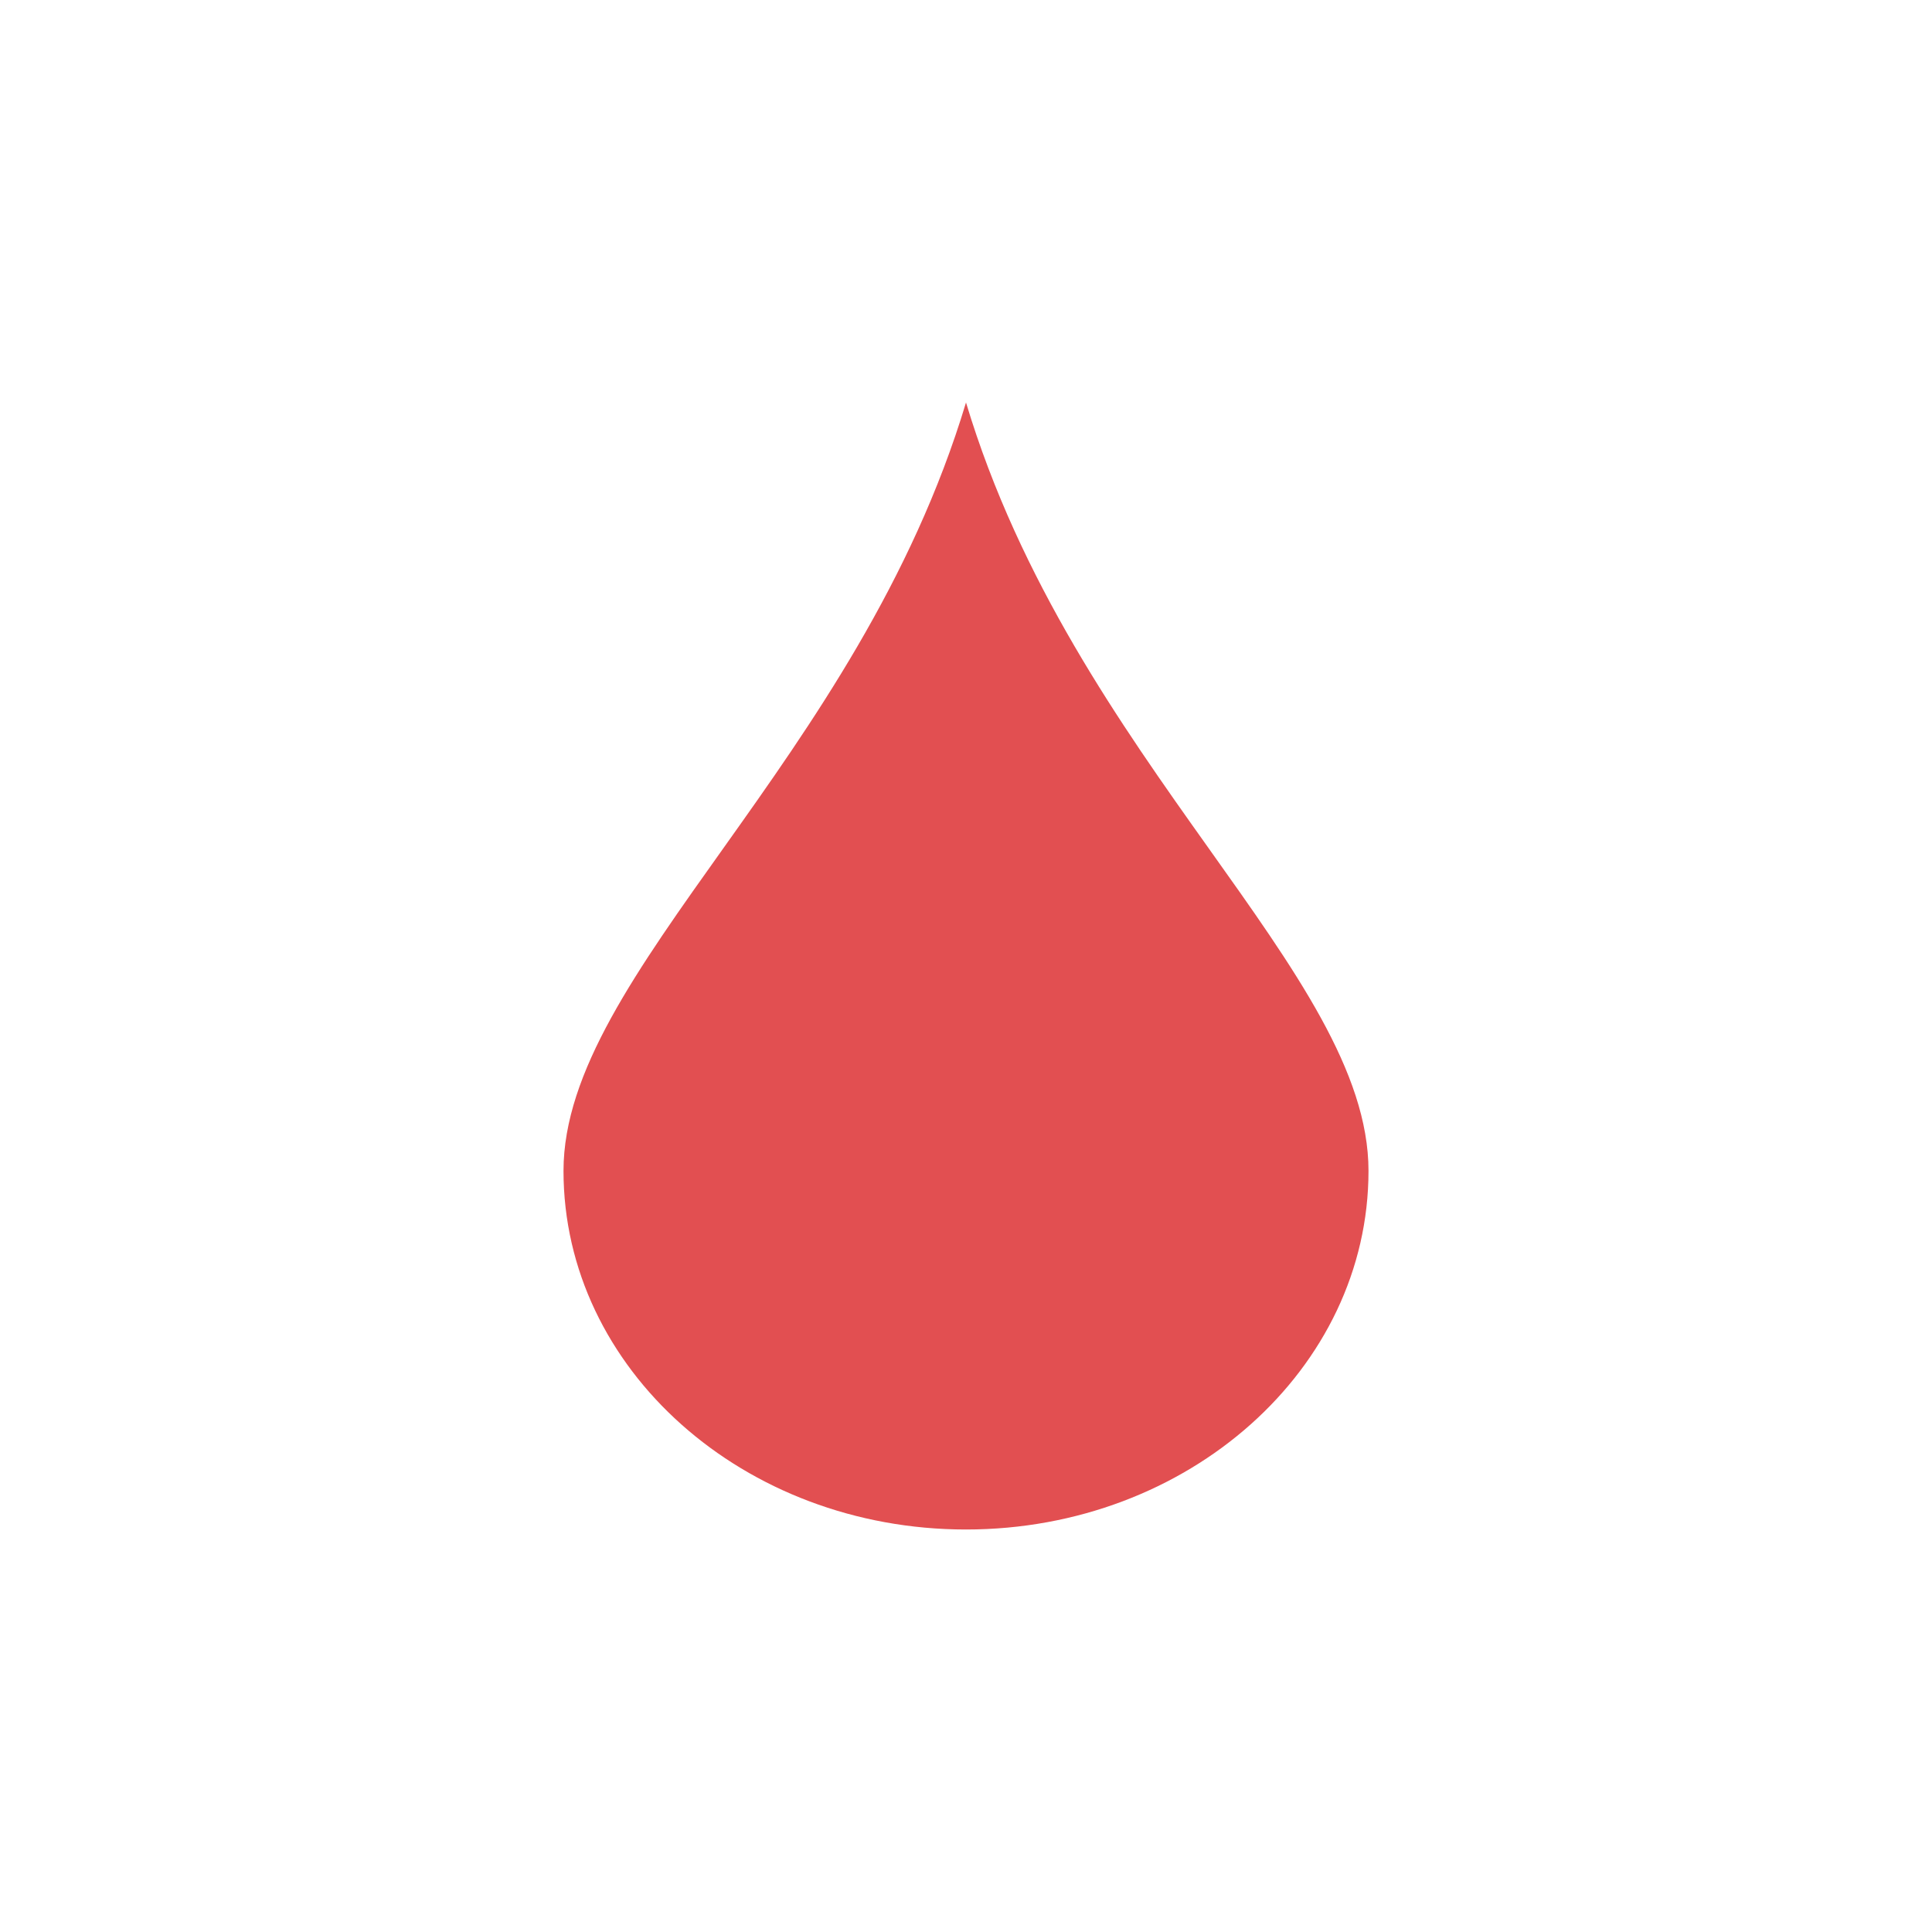 <svg xmlns="http://www.w3.org/2000/svg" width="24" height="24" viewBox="0 0 24 24">
 <path style="fill:#e24f51" d="M 8 1 C 6.66 5.455 3 8.085 3 10.545 C 3 13.005 5.239 15 8 15 C 10.761 15 13 13.005 13 10.545 C 13 8.085 9.34 5.455 8 1 z" transform="translate(4 4)"/>
</svg>
